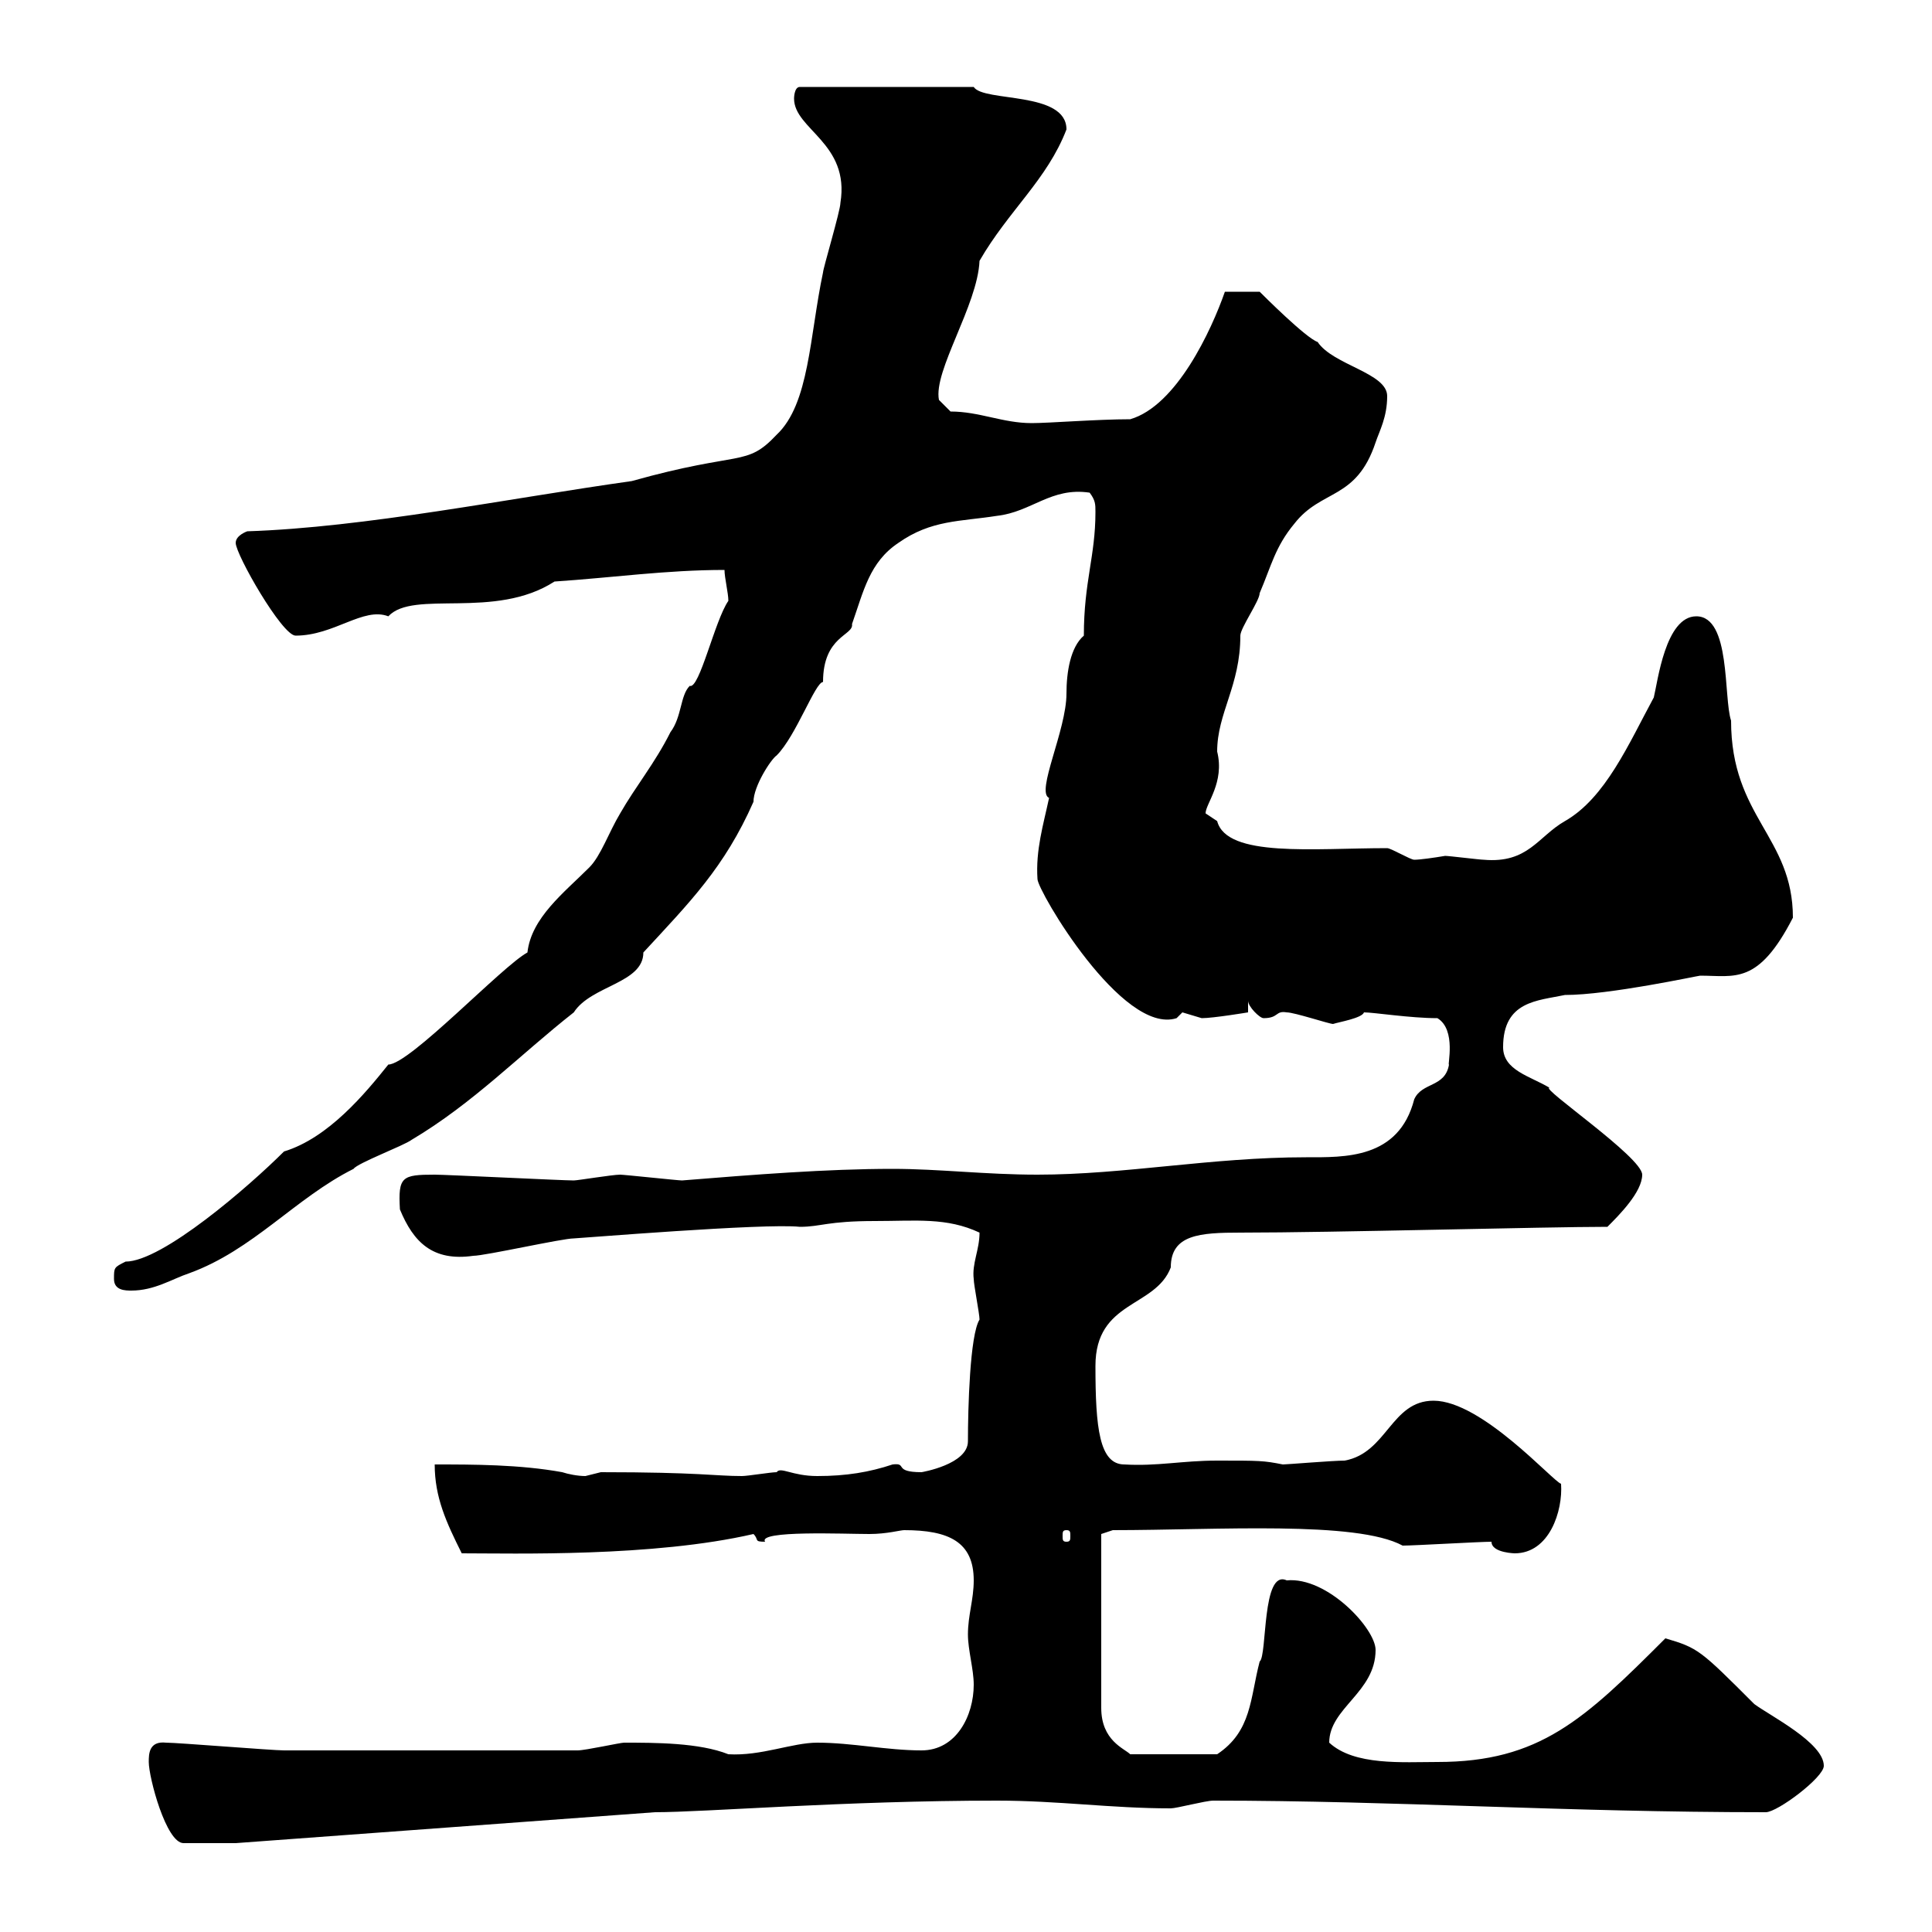 <svg xmlns="http://www.w3.org/2000/svg" xmlns:xlink="http://www.w3.org/1999/xlink" width="300" height="300"><path d="M23.10 273.60C23.10 276 25.80 286.20 28.50 286.20L36.60 286.20L101.70 281.40C109.50 281.40 131.10 279.60 154.80 279.60C164.40 279.60 172.50 280.80 181.80 280.80C182.70 280.80 187.20 279.60 188.40 279.60C216.60 279.60 243 281.40 274.20 281.40C276 281.40 283.20 276 283.20 274.20C283.20 270.60 274.80 266.40 272.40 264.60C264 256.20 263.70 255.90 258.60 254.40C246 267 239.10 273.60 223.20 273.60C217.80 273.60 210.30 274.20 206.40 270.60C206.40 265.20 213.60 262.80 213.60 256.20C213.60 252.90 206.10 244.80 199.80 245.40C195.90 243.60 196.80 257.10 195.60 258C194.10 263.70 194.40 268.80 189 272.40L175.50 272.40C174.60 271.50 171 270.30 171 265.20L171 238.20L172.80 237.60C189 237.60 210.60 236.10 217.80 240C219.60 240 229.80 239.40 231.60 239.40C231.60 241.20 235.50 241.20 235.20 241.20C240.60 241.20 242.70 234.60 242.40 230.40C241.20 230.10 230.10 217.50 222.60 217.50C216 217.50 215.40 225.60 208.80 226.80C207 226.80 199.80 227.40 199.20 227.40C196.20 226.80 195.60 226.80 189 226.80C183.60 226.80 179.70 227.70 174.60 227.40C170.70 227.40 170.10 221.70 170.10 212.10C170.10 201.90 179.40 203.10 181.80 196.80C181.80 191.70 186.30 191.40 192.60 191.40C207 191.40 240 190.50 249.60 190.50C251.40 188.70 255 185.10 255 182.40C255 179.70 239.10 168.90 240.60 168.90C237.60 167.10 233.40 166.20 233.40 162.60C233.40 155.40 238.80 155.40 243 154.50C249.90 154.50 263.70 151.50 264 151.50C269.40 151.50 273 153 278.40 142.50C278.40 129.90 268.80 126.90 268.80 111.90C267.60 108.30 268.80 95.70 263.40 95.70C258.60 95.70 257.40 105.90 256.80 108.30C252.90 115.50 249.30 123.90 243 127.50C238.80 129.90 237.30 134.10 230.40 133.50C229.80 133.50 225 132.90 224.40 132.90C222.60 133.20 220.50 133.50 219.60 133.50C219 133.50 216 131.70 215.40 131.70C204 131.70 190.50 133.20 189 127.50C189 127.50 187.20 126.30 187.20 126.30C187.20 124.80 190.20 121.50 189 116.70C189 110.70 192.60 106.50 192.60 98.70C192.60 97.50 195.60 93.30 195.60 92.10C197.40 87.90 198 84.90 201 81.30C205.20 75.90 210.60 77.70 213.60 68.70C214.20 66.90 215.40 64.80 215.40 61.50C215.40 57.90 207 56.70 204.60 53.10C202.80 52.50 196.20 45.90 195.60 45.30L190.20 45.30C188.10 51.30 182.70 63 175.50 65.10C170.40 65.10 162.90 65.70 160.20 65.70C155.70 65.70 152.10 63.90 147.60 63.90L145.80 62.10C144.90 57.60 151.80 47.40 152.10 40.50C156.60 32.70 162.60 27.90 165.60 20.10C165.60 14.10 152.70 15.90 151.20 13.50L124.20 13.50C123.30 13.50 123.30 15.30 123.30 15.30C123.30 20.10 132 22.20 130.50 31.50C130.50 32.70 127.80 41.70 127.80 42.30C125.70 52.20 125.70 62.70 120.60 67.50C115.80 72.60 115.20 69.90 98.10 74.70C78.90 77.40 56.70 81.90 38.40 82.50C38.40 82.50 36.60 83.10 36.60 84.30C36.60 86.10 43.80 98.70 45.90 98.70C51.90 98.70 56.40 94.20 60.30 95.70C64.20 91.50 76.80 96.30 86.10 90.30C95.10 89.70 103.50 88.50 112.50 88.50C112.50 89.70 113.10 92.10 113.10 93.30C111 96.30 108.60 107.10 107.10 106.50C105.60 108 105.90 111.30 104.10 113.70C101.70 118.50 98.70 122.10 96.30 126.30C94.50 129.30 93.30 132.90 91.50 134.70C87.60 138.60 82.50 142.50 81.90 147.90C78 150 63.60 165.30 60.30 165.30C56.70 169.80 51 176.70 44.10 178.80C38.70 184.20 25.20 195.90 19.50 195.90C17.70 196.80 17.70 196.80 17.70 198.60C17.70 200.40 19.50 200.40 20.40 200.40C24 200.40 26.70 198.60 29.40 197.70C39.30 194.10 45.90 186 54.90 181.50C55.50 180.60 62.70 177.90 63.90 177C73.50 171.30 80.70 163.80 89.10 157.20C91.80 153 99.90 152.70 99.90 147.90C107.10 140.10 112.50 134.70 117 124.50C117 122.10 119.70 117.90 120.60 117.30C123.60 114.30 126.60 105.90 127.80 105.90C127.80 98.70 132.60 98.70 132.30 96.90C134.10 91.80 135 87.30 139.50 84.30C144.60 80.70 149.10 81 154.80 80.10C160.20 79.50 163.20 75.60 169.20 76.50C170.10 77.70 170.10 78.30 170.10 79.50C170.10 86.40 168.30 90.30 168.30 98.70C166.20 100.50 165.60 104.40 165.60 107.70C165.60 113.40 160.80 123 162.90 123.90C162 128.10 160.80 132 161.10 136.50C161.10 138.30 174.30 160.80 182.70 158.10C182.70 158.10 183.60 157.20 183.60 157.20C183.60 157.20 186.60 158.10 186.60 158.10C188.40 158.10 193.80 157.20 193.80 157.20L193.80 155.40C193.80 156.30 195.60 158.10 196.20 158.10C198.60 158.10 198 156.90 199.80 157.20C201 157.20 206.40 159 207 159C207.90 158.70 211.50 158.10 211.80 157.20C213.30 157.20 219 158.10 223.20 158.10C226.20 159.90 224.70 165.60 225 165.30C224.40 168.90 220.80 168 219.60 170.70C217.20 180 208.80 179.70 202.80 179.70C188.10 179.70 174.60 182.40 161.10 182.40C153 182.40 145.80 181.50 138.60 181.50C128.40 181.50 117 182.40 105.90 183.30C105.30 183.30 96.90 182.40 96.30 182.40C95.10 182.40 89.70 183.30 89.10 183.30C87.30 183.30 69.30 182.40 67.50 182.40C62.40 182.40 61.80 182.70 62.10 187.80C64.20 192.90 67.20 195.90 73.50 195C75.30 195 87.30 192.30 89.10 192.30C89.70 192.30 118.80 189.90 124.20 190.50C127.50 190.50 128.40 189.60 135.90 189.60C142.20 189.60 147 189 152.10 191.40C152.10 194.10 150.90 196.20 151.20 198.60C151.20 199.50 152.10 204 152.10 204.90C150.60 207.30 150.30 218.70 150.30 223.80C150.30 227.40 143.10 228.60 143.10 228.60C138.60 228.60 141 227.10 138.60 227.40C135 228.60 131.40 229.20 126.90 229.20C123 229.20 121.20 227.70 120.60 228.60C119.70 228.60 116.10 229.20 115.20 229.20C111 229.20 108.60 228.60 93.30 228.60C93.30 228.60 90.90 229.20 90.90 229.20C89.70 229.20 88.20 228.90 87.30 228.60C80.70 227.40 73.50 227.40 67.50 227.40C67.50 232.50 69.30 236.40 71.70 241.20C79.80 241.20 101.40 241.80 117 238.20C117.90 239.10 117 239.40 118.80 239.40C117.60 237.60 131.10 238.20 135 238.20C137.70 238.20 139.80 237.60 140.40 237.60C147.30 237.60 151.20 239.40 151.20 245.40C151.20 248.40 150.30 250.80 150.30 253.80C150.30 256.20 151.20 259.20 151.20 261.60C151.20 266.40 148.50 271.80 143.10 271.80C137.70 271.80 132.30 270.60 126.90 270.60C123 270.60 118.20 272.70 113.10 272.40C108.60 270.60 101.70 270.60 96.90 270.60C96.30 270.60 90.90 271.80 89.70 271.80C72.90 271.80 53.10 271.80 44.10 271.80C42.30 271.80 27.60 270.60 25.80 270.60C23.10 270.30 23.10 272.40 23.10 273.60ZM165.60 237.60C166.20 237.60 166.20 237.90 166.20 238.50C166.20 239.10 166.20 239.40 165.60 239.40C165 239.40 165 239.10 165 238.50C165 237.90 165 237.60 165.60 237.60Z"/></svg>